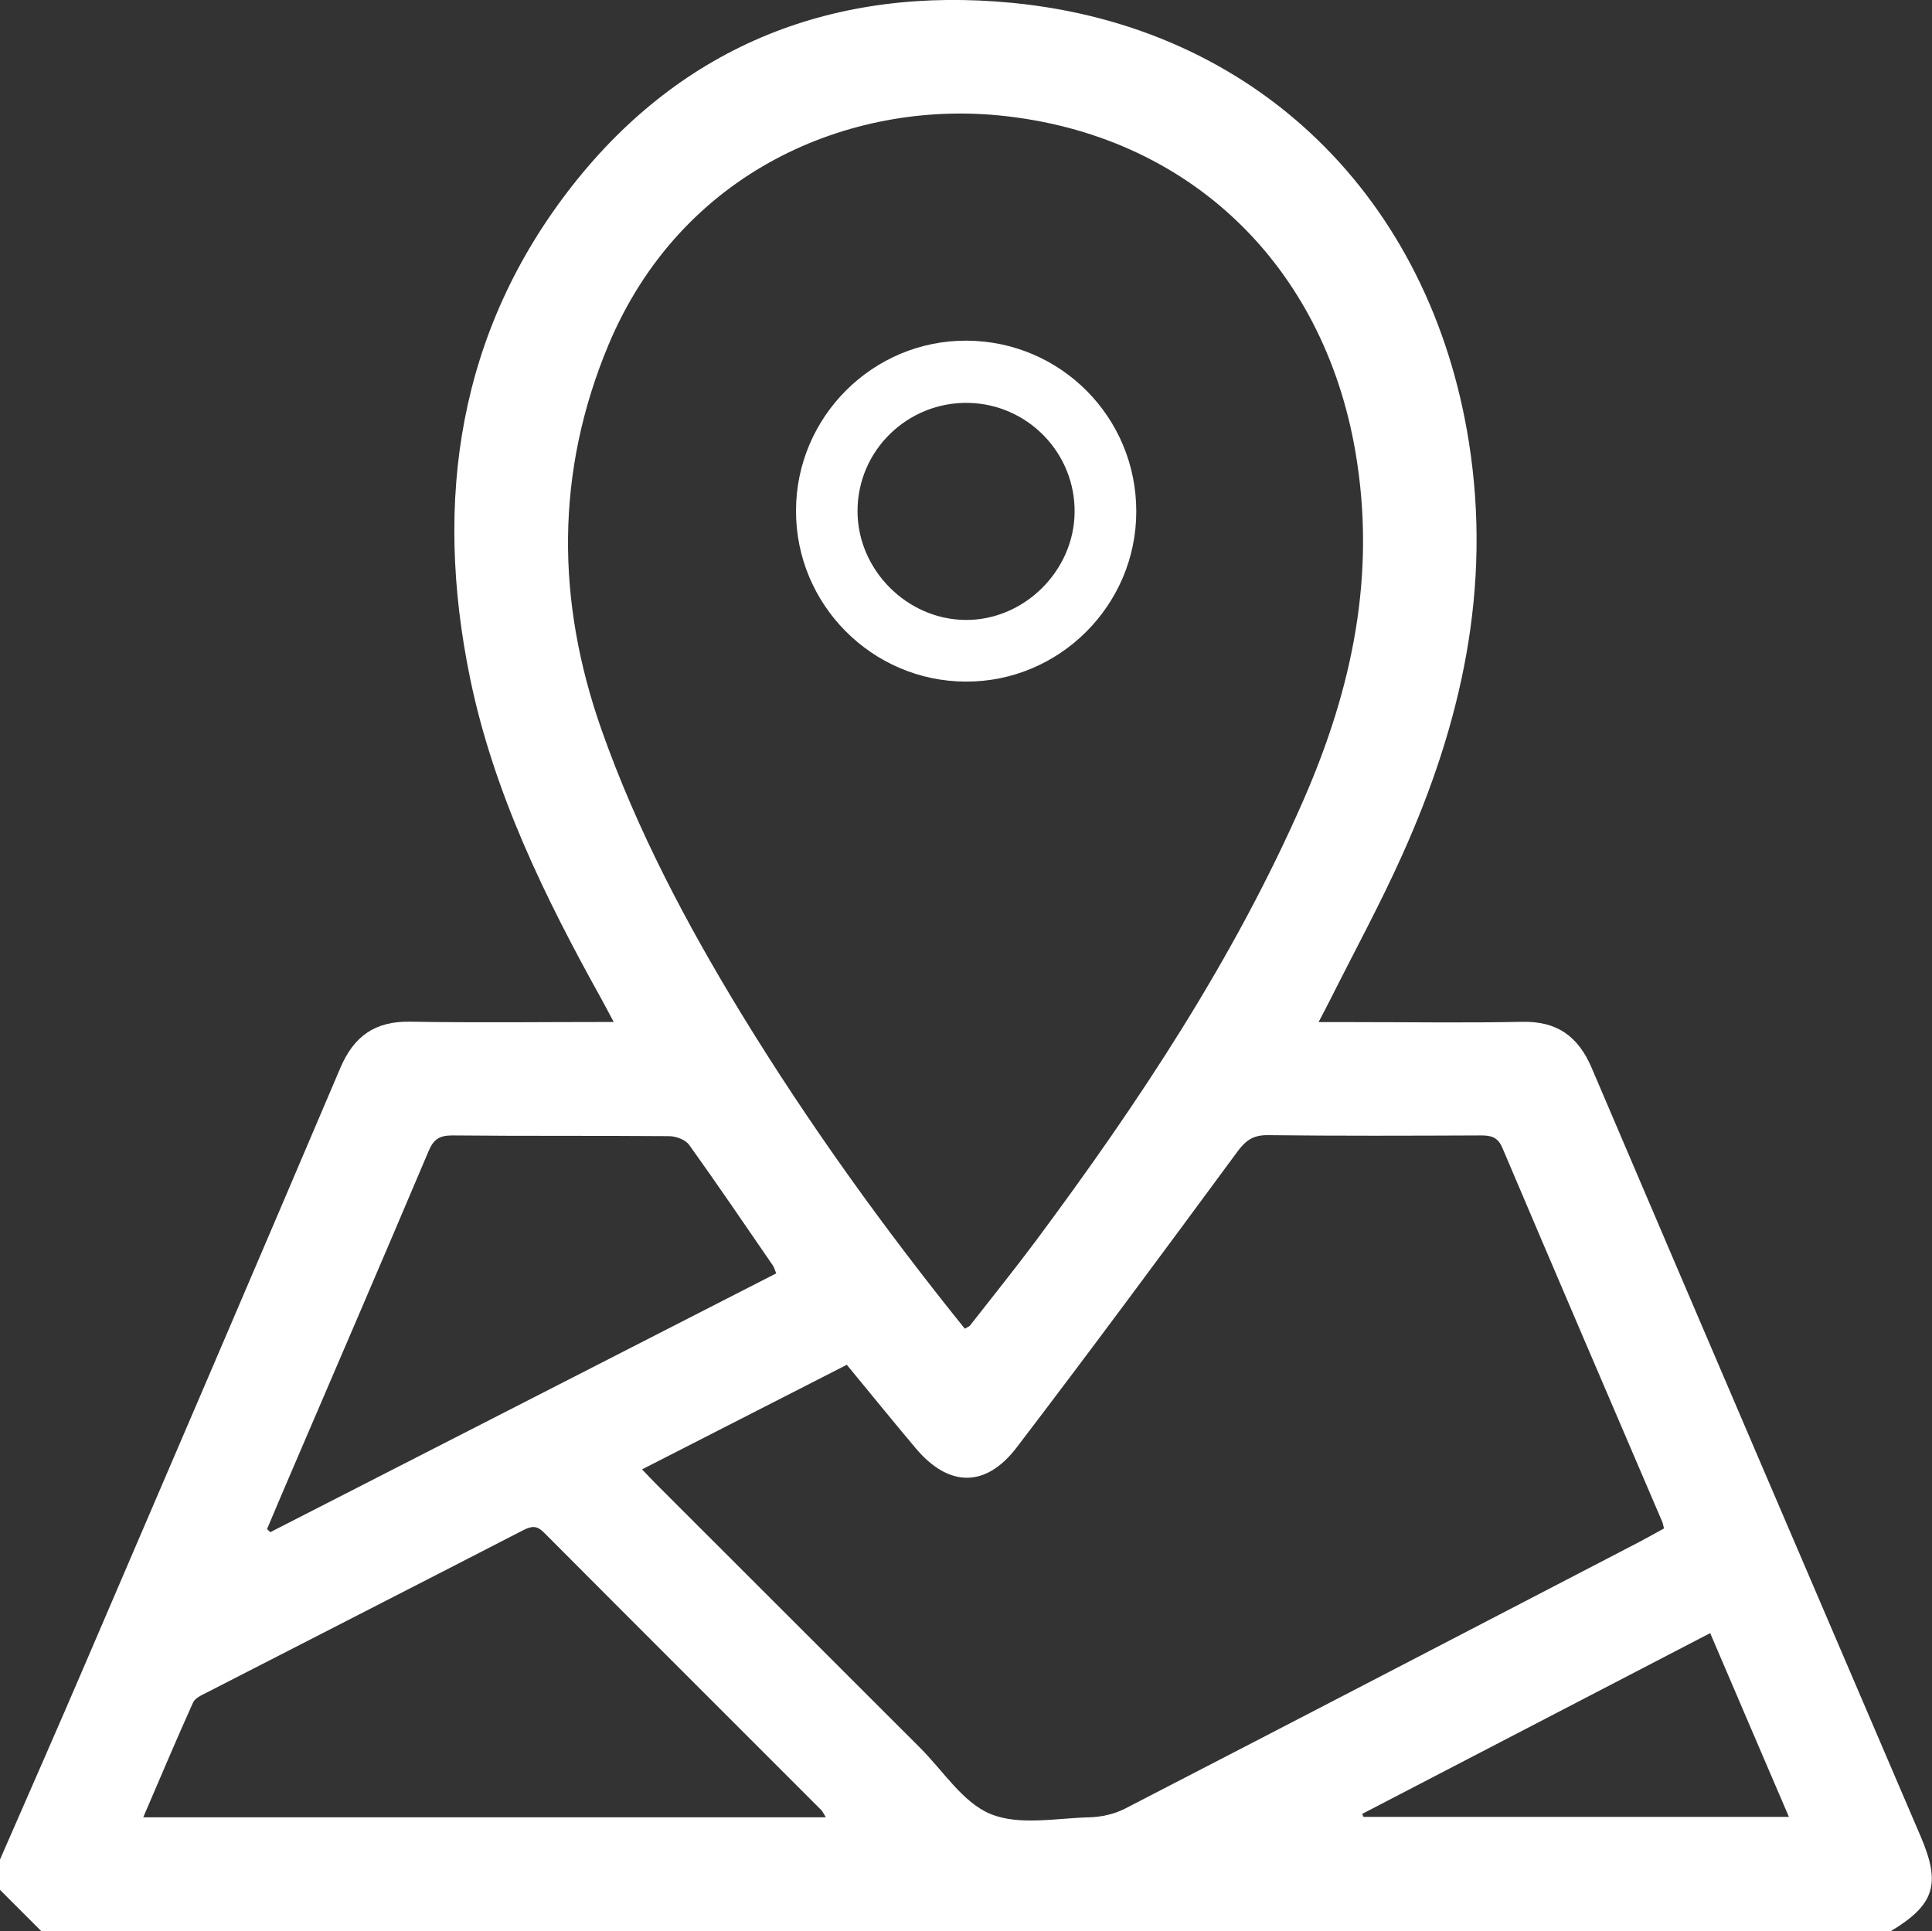 <?xml version="1.0" encoding="UTF-8"?>
<svg id="Layer_2" data-name="Layer 2" xmlns="http://www.w3.org/2000/svg" viewBox="0 0 135.02 134.98">
  <rect x="0" y="0" width="135.02" height="134.98" fill="#333333" stroke="none"/>
  <defs>
    <style>
      .cls-1 {
        fill: #fff;
      }
    </style>
  </defs>
  <g id="Capa_1" data-name="Capa 1">
    <g>
      <path class="cls-1" d="M0,129.97c2.03-4.65,4.08-9.3,6.08-13.97,5.92-13.78,11.84-27.57,17.71-41.37.95-2.22,2.43-3.26,4.86-3.22,4.65.08,9.31.02,14.24.02-.34-.63-.59-1.12-.85-1.59-3.96-7.12-7.54-14.43-9.19-22.45-2.56-12.45-.83-24.25,7.16-34.43C47.76,3.1,58.37-1,70.74.2c17.12,1.66,29.24,13.71,31.92,30.73,1.6,10.18-.53,19.63-4.65,28.8-1.54,3.44-3.35,6.76-5.04,10.13-.23.46-.47.91-.82,1.58.96,0,1.73,0,2.5,0,3.91,0,7.82.06,11.73-.02,2.43-.05,3.91,1,4.86,3.23,7.64,17.91,15.32,35.81,22.99,53.71,1.43,3.34.97,4.78-2.11,6.63H2.9c-.97-.97-1.93-1.93-2.9-2.9,0-.7,0-1.41,0-2.11ZM67.42,92.87c.21-.12.31-.15.36-.21,1.54-1.97,3.11-3.92,4.61-5.93,7.22-9.71,13.88-19.75,18.74-30.89,3.38-7.76,5.06-15.7,3.6-24.23-2.23-13.09-11.65-22.23-24.89-23.54-10.43-1.03-22.22,3.84-27.33,16.07-3.69,8.85-3.65,17.85-.47,26.87,2.48,7.03,5.94,13.57,9.81,19.91,4.68,7.65,9.91,14.91,15.57,21.94ZM44.88,102.71c.44.46.74.78,1.05,1.09,6.12,6.12,12.24,12.24,18.36,18.35,1.62,1.61,2.99,3.84,4.94,4.64,2,.82,4.57.29,6.89.23.84-.02,1.75-.22,2.49-.6,12.01-6.2,23.99-12.43,35.98-18.66.57-.3,1.13-.62,1.7-.93-.06-.22-.07-.34-.12-.46-3.73-8.71-7.47-17.41-11.17-26.13-.33-.78-.8-.88-1.51-.88-4.96.02-9.93.04-14.89-.02-1.01-.01-1.54.36-2.12,1.15-5.1,6.92-10.21,13.84-15.43,20.68-2.17,2.84-4.75,2.78-7.04.07-1.61-1.91-3.18-3.85-4.83-5.85-4.74,2.42-9.45,4.83-14.31,7.31ZM57.71,127.01c-.17-.27-.22-.4-.31-.49-6.46-6.47-12.93-12.92-19.38-19.4-.51-.52-.88-.46-1.47-.16-7.37,3.8-14.76,7.57-22.14,11.36-.34.17-.78.37-.92.68-1.18,2.62-2.3,5.28-3.48,8.02h47.69ZM18.66,106.87c.08.07.15.14.23.22,11.78-6.03,23.56-12.05,35.36-18.09-.1-.22-.14-.4-.23-.54-1.94-2.82-3.86-5.65-5.85-8.43-.26-.37-.93-.62-1.42-.62-5.05-.04-10.1,0-15.15-.05-.88,0-1.29.26-1.64,1.08-3.28,7.75-6.61,15.47-9.93,23.21-.46,1.07-.91,2.15-1.37,3.23ZM119.51,114.15c-8.19,4.26-16.25,8.44-24.31,12.63.03.07.06.14.09.21h29.73c-1.85-4.32-3.66-8.53-5.5-12.84Z"/>
      <path class="cls-1" d="M79.41,35.75c0,6.56-5.38,11.92-11.92,11.89-6.55-.02-11.88-5.39-11.86-11.95.01-6.57,5.38-11.91,11.92-11.88,6.58.03,11.87,5.36,11.86,11.94ZM67.47,43.33c4.08.04,7.58-3.41,7.63-7.5.06-4.15-3.26-7.58-7.41-7.67-4.26-.09-7.77,3.33-7.76,7.57,0,4.09,3.45,7.57,7.54,7.6Z"/>
    </g>
  </g>
</svg>